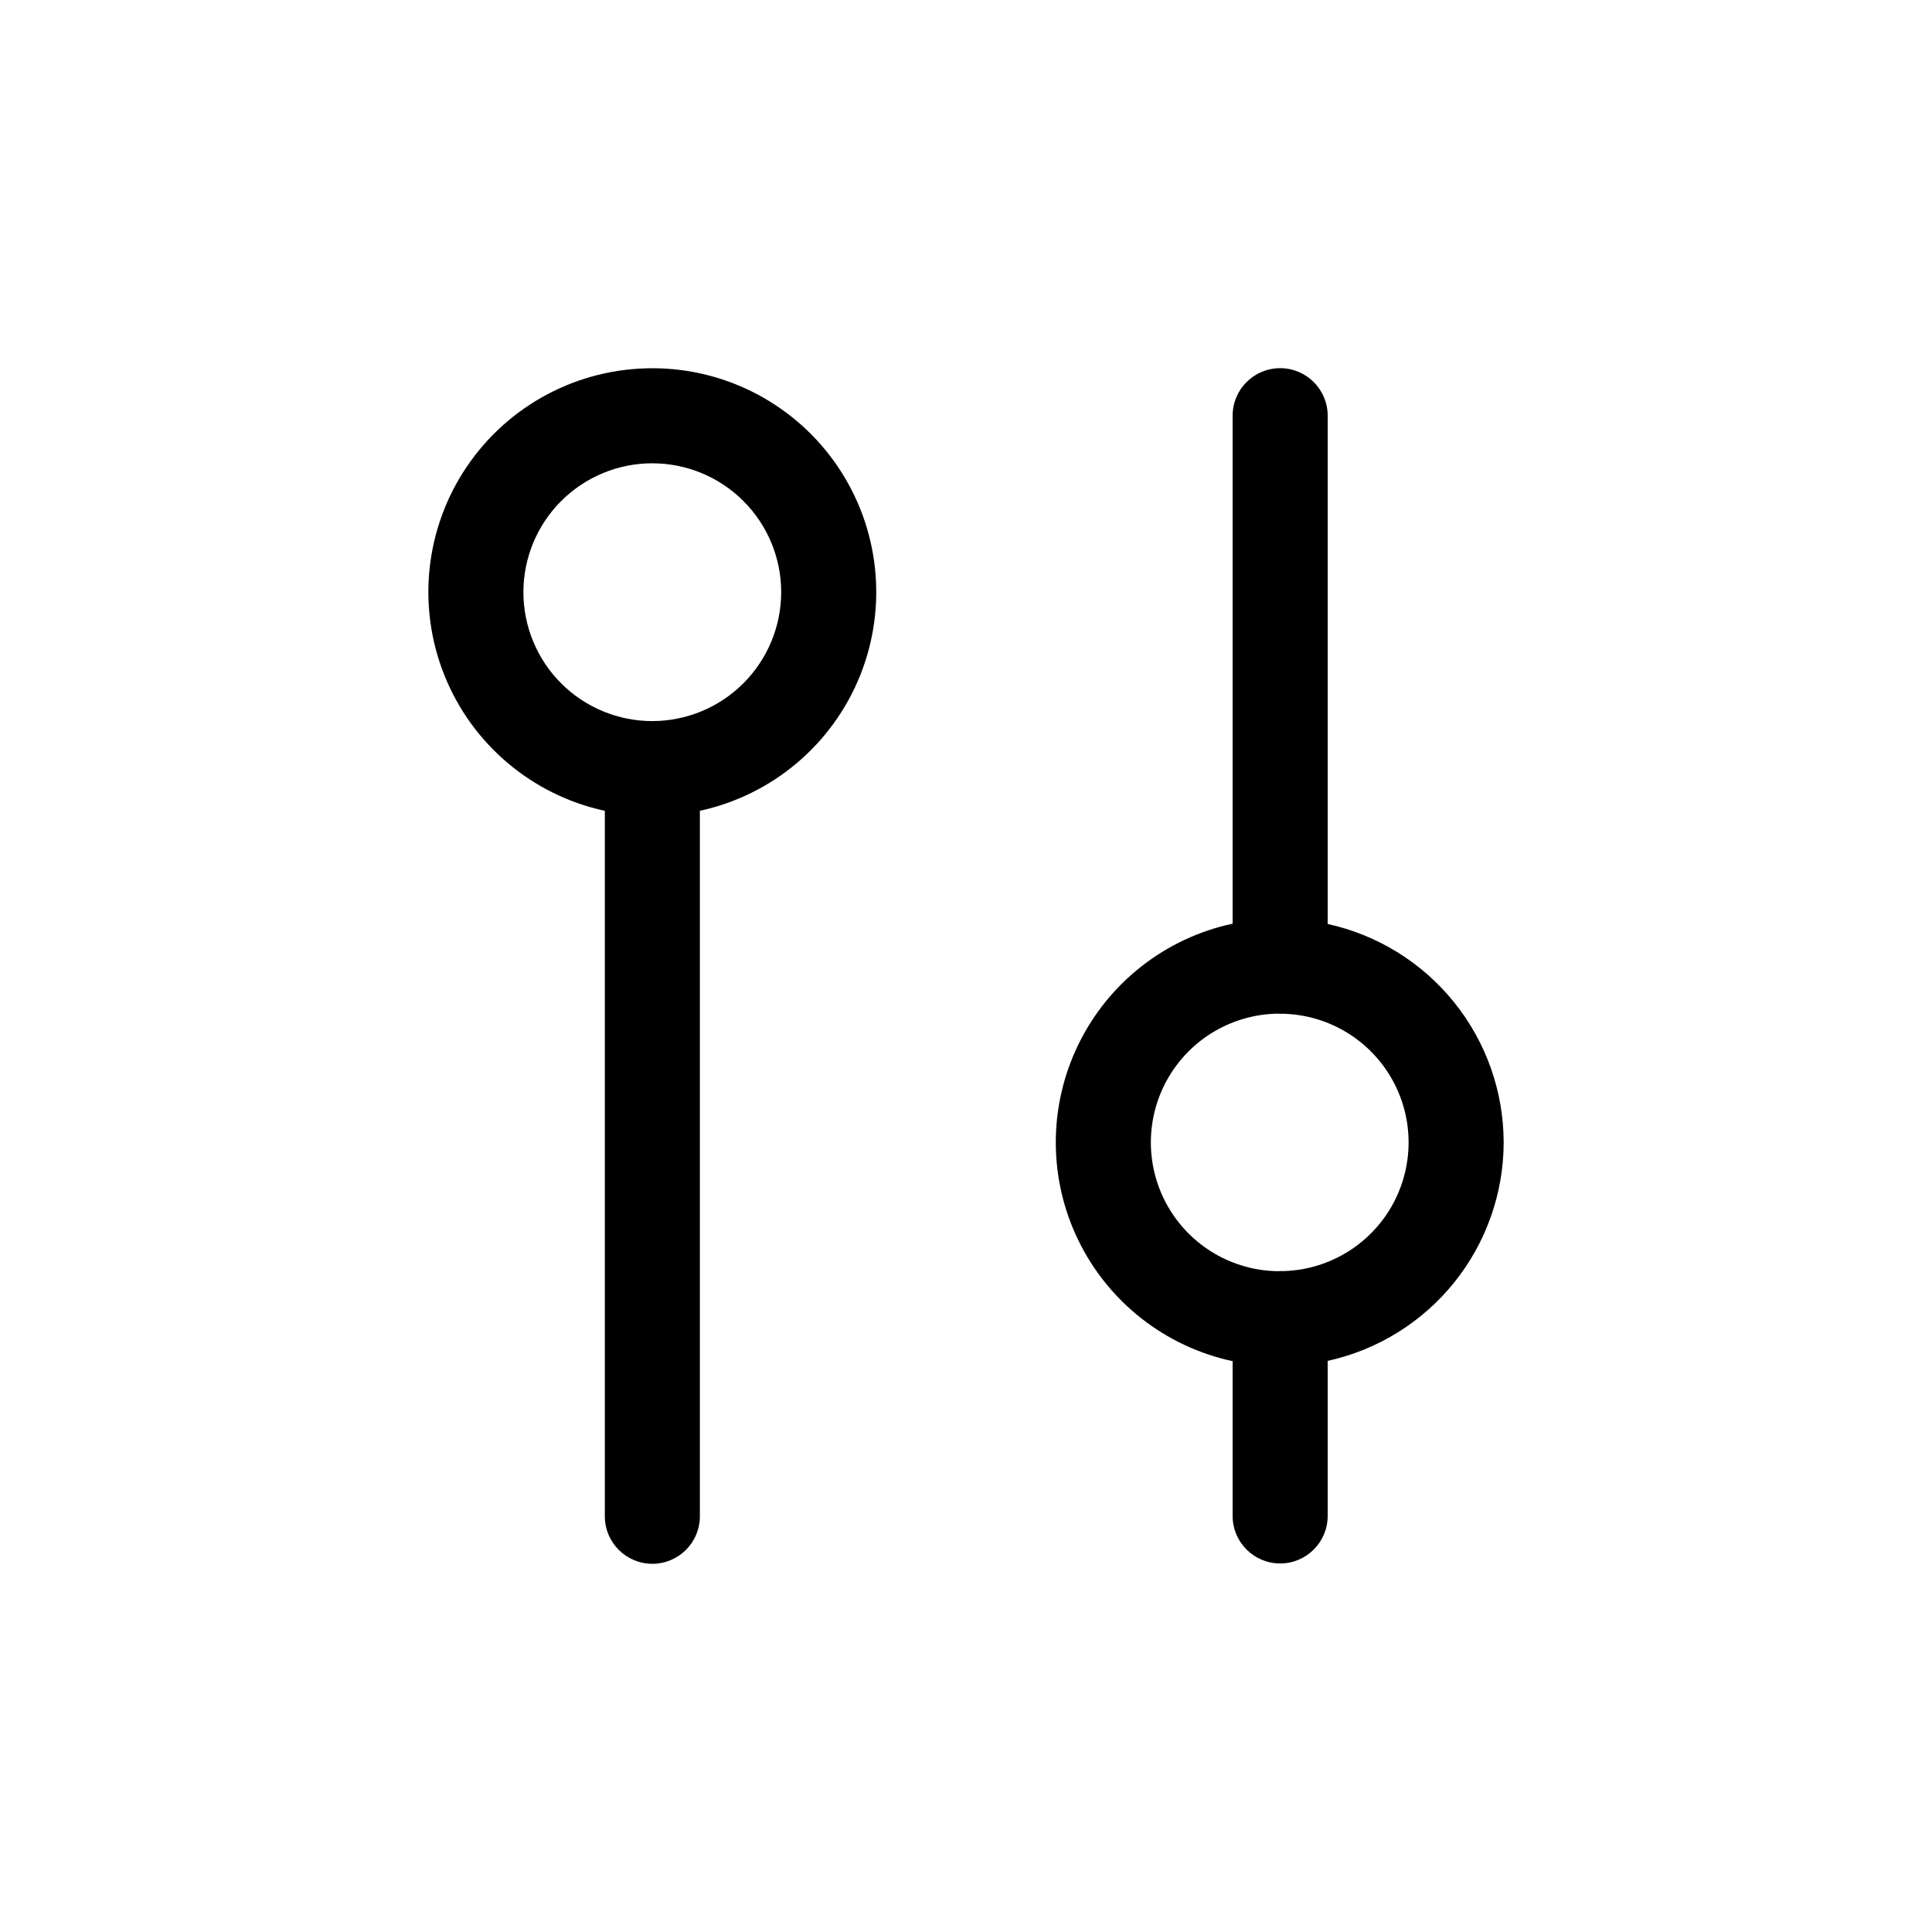 <?xml version="1.0" encoding="UTF-8"?>
<!-- Uploaded to: ICON Repo, www.svgrepo.com, Generator: ICON Repo Mixer Tools -->
<svg fill="#000000" width="800px" height="800px" version="1.1" viewBox="144 144 512 512" xmlns="http://www.w3.org/2000/svg">
 <path d="m316.88 241.59c-19.699-0.016-38.117 9.75-49.16 26.062-11.043 16.309-13.27 37.039-5.941 55.32 7.328 18.285 23.254 31.738 42.508 35.906v186.95c0 6.957 5.637 12.594 12.594 12.594s12.594-5.637 12.594-12.594v-186.96c19.246-4.176 35.164-17.629 42.488-35.906 7.32-18.281 5.098-39.004-5.941-55.309-11.039-16.309-29.449-26.074-49.141-26.07zm0 93.504c-9.059 0.004-17.75-3.59-24.16-9.996-6.406-6.402-10.008-15.09-10.012-24.152-0.004-9.059 3.594-17.75 10-24.156 6.406-6.41 15.094-10.008 24.152-10.012 9.062 0 17.75 3.598 24.156 10.004 6.41 6.406 10.008 15.094 10.008 24.156-0.012 9.055-3.613 17.73-10.012 24.137-6.402 6.402-15.078 10.004-24.133 10.02zm225.61 111.66c-0.023-13.52-4.66-26.621-13.141-37.148-8.48-10.527-20.297-17.844-33.5-20.742v-134.7c0-6.953-5.637-12.594-12.594-12.594-6.957 0-12.598 5.641-12.598 12.594v134.62c-17.82 3.816-32.895 15.621-40.875 32.008-7.981 16.387-7.981 35.535 0 51.922 7.981 16.383 23.055 28.188 40.875 32.008v41.016c0 6.957 5.641 12.594 12.598 12.594 6.957 0 12.594-5.637 12.594-12.594v-41.09c13.203-2.898 25.023-10.219 33.504-20.746 8.48-10.531 13.113-23.637 13.137-37.152zm-58.949 34.113-0.285-0.059-0.367 0.074c-12.137-0.078-23.32-6.602-29.363-17.129-6.047-10.523-6.047-23.469 0-33.996 6.043-10.523 17.227-17.047 29.363-17.129l0.367 0.074 0.285-0.059v0.004c12.098 0.125 23.227 6.656 29.242 17.156 6.012 10.5 6.012 23.402 0 33.906-6.016 10.5-17.145 17.027-29.242 17.156z"/>
</svg>